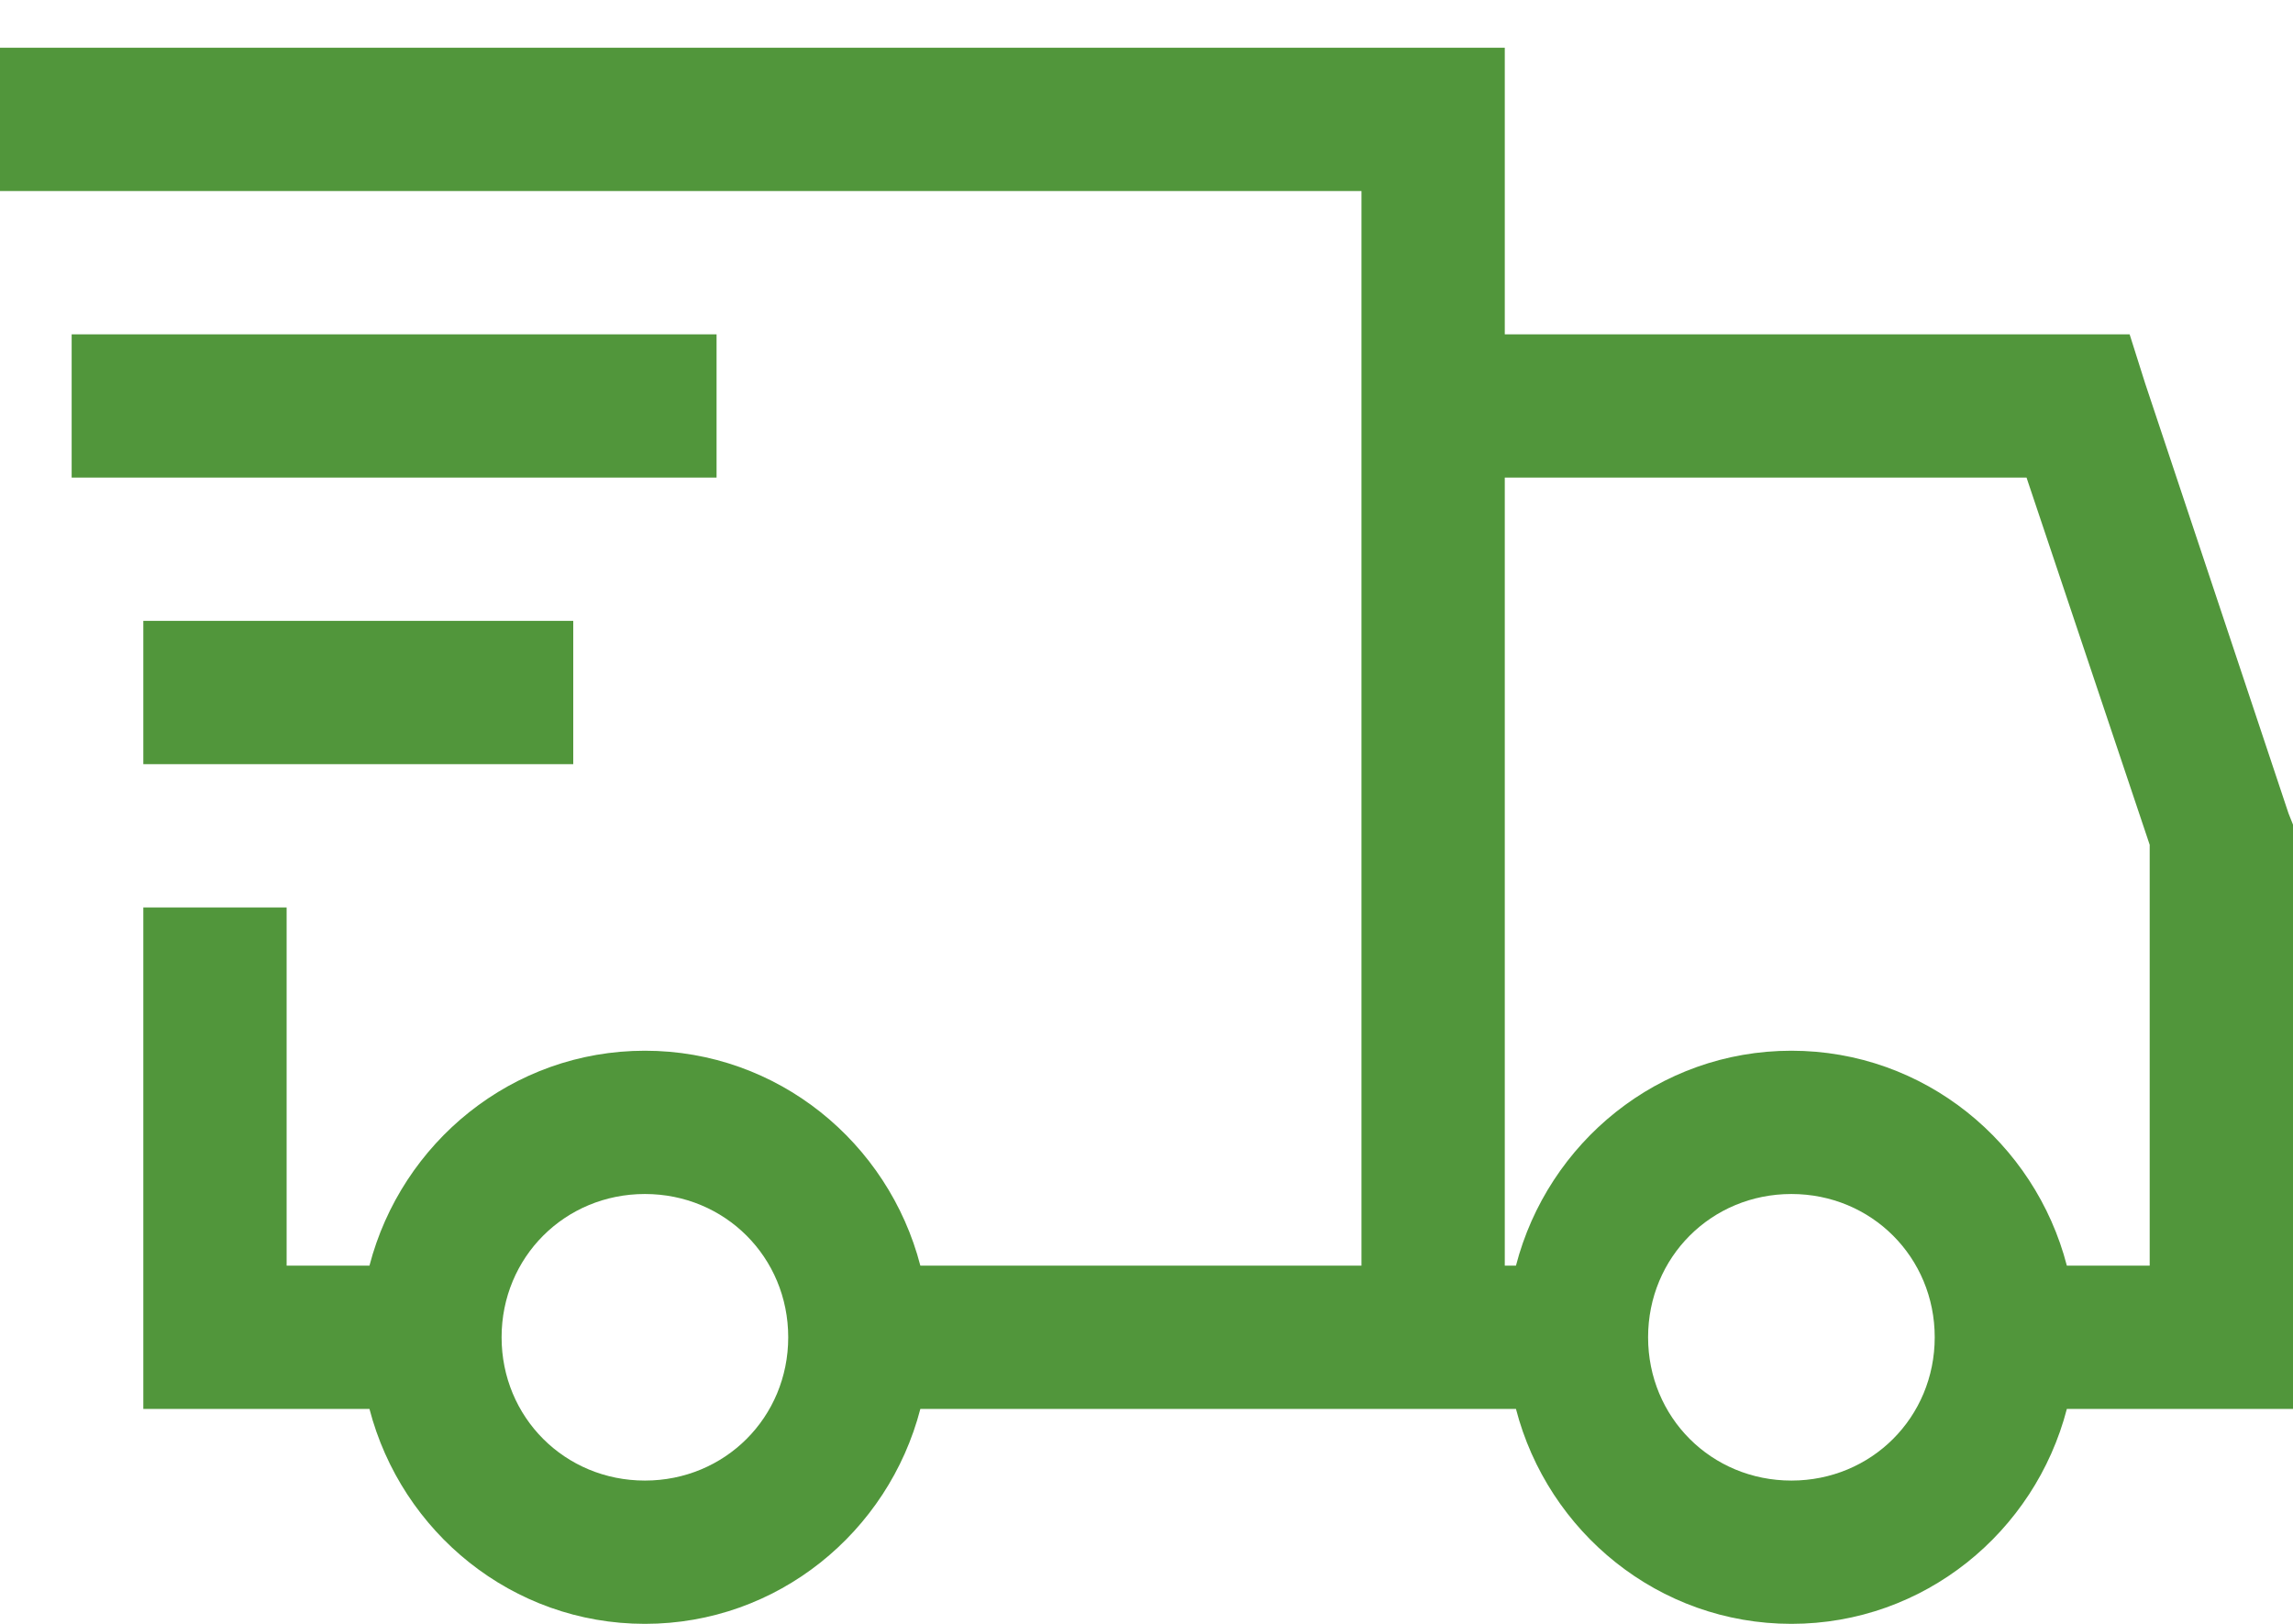 <svg xmlns="http://www.w3.org/2000/svg" fill="none" viewBox="0 0 24 17" height="17" width="24">
<path fill="#51963B" d="M0 0.5V2H14.25V13.25H9.633C9.299 11.961 8.139 11 6.75 11C5.361 11 4.202 11.961 3.867 13.25H3V9.5H1.5V14.75H3.867C4.202 16.039 5.361 17 6.75 17C8.139 17 9.299 16.039 9.633 14.75H15.867C16.201 16.039 17.361 17 18.75 17C20.139 17 21.299 16.039 21.633 14.75H24V8.633L23.953 8.515L22.453 4.015L22.29 3.5H15.75V0.5H0ZM0.75 3.5V5H7.5V3.5H0.75ZM15.75 5H21.211L22.5 8.844V13.25H21.633C21.299 11.961 20.139 11 18.75 11C17.361 11 16.201 11.961 15.867 13.25H15.75V5ZM1.5 6.5V8H6V6.5H1.5ZM6.75 12.5C7.588 12.5 8.25 13.162 8.25 14C8.25 14.838 7.588 15.5 6.75 15.5C5.912 15.5 5.25 14.838 5.25 14C5.25 13.162 5.912 12.5 6.75 12.5ZM18.75 12.5C19.588 12.5 20.25 13.162 20.25 14C20.25 14.838 19.588 15.5 18.75 15.5C17.912 15.5 17.25 14.838 17.25 14C17.25 13.162 17.912 12.5 18.75 12.5Z"></path>
</svg>
